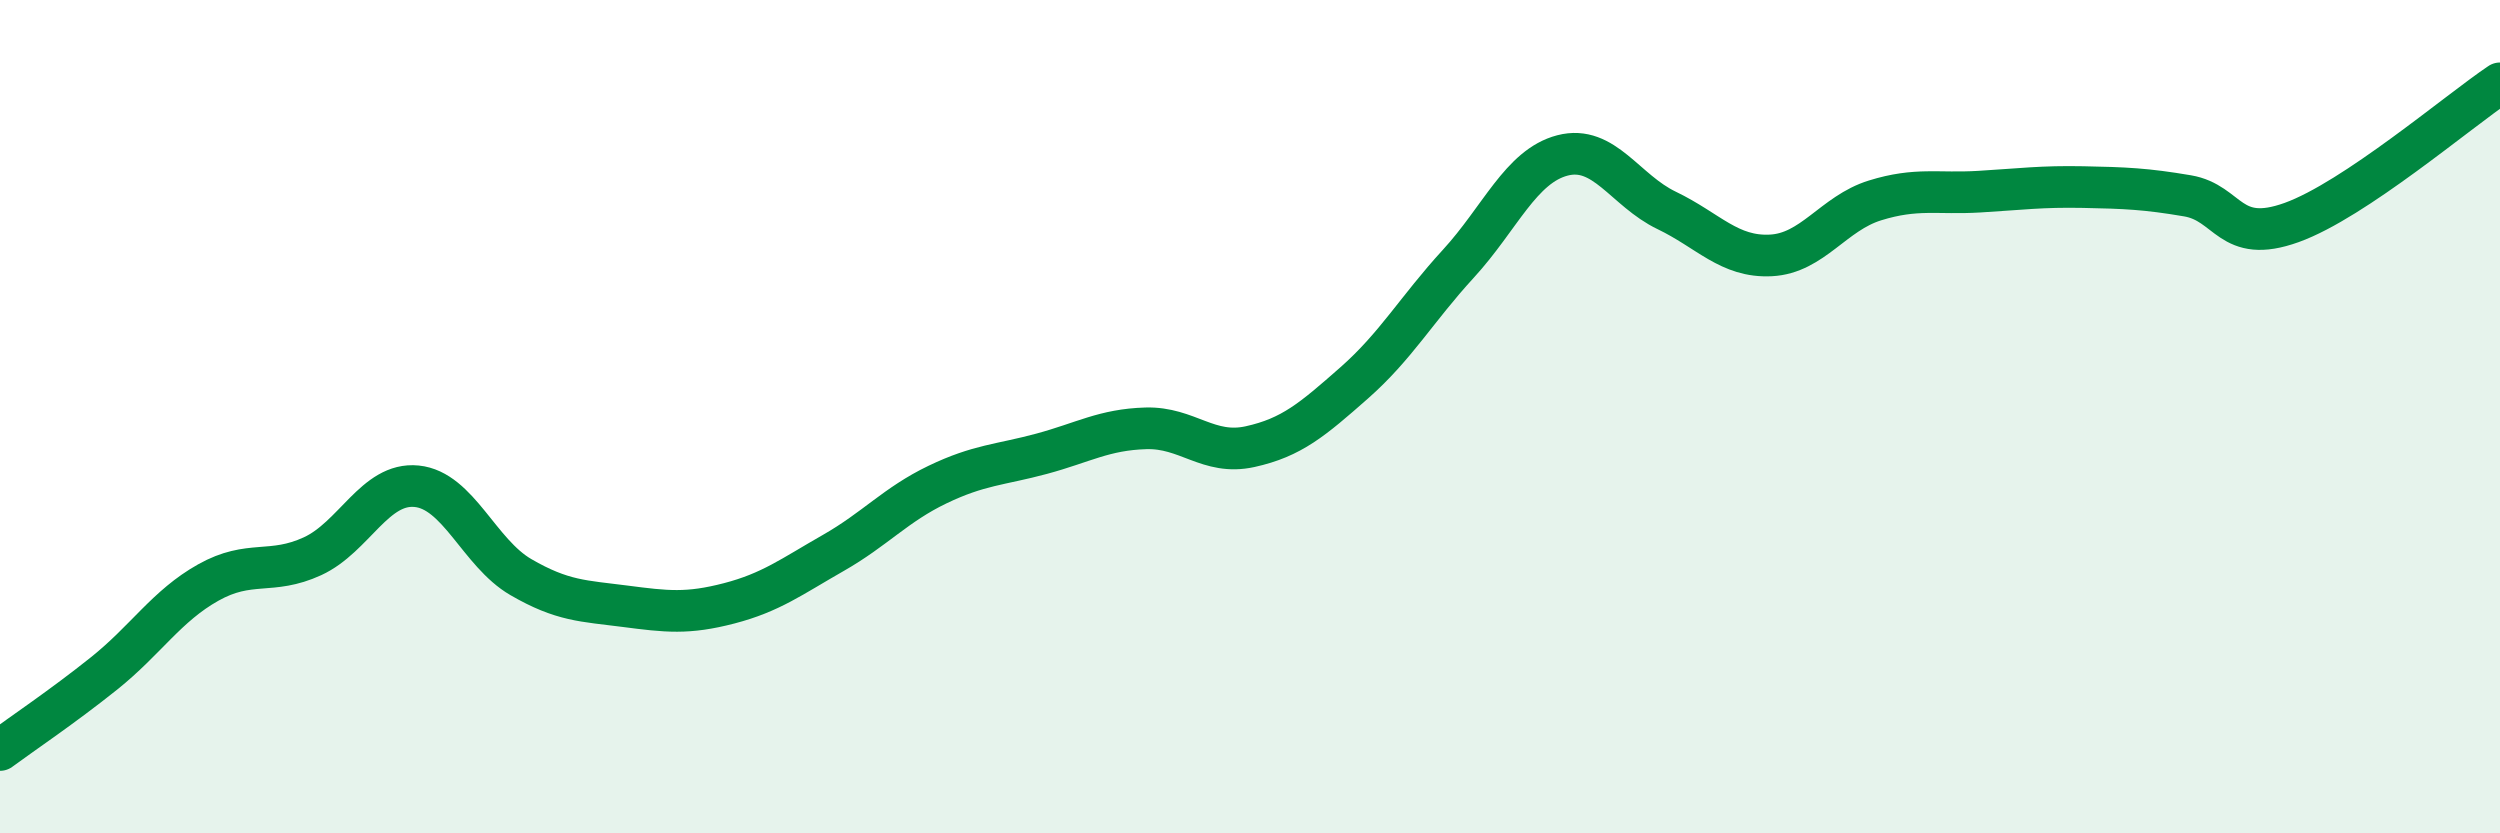 
    <svg width="60" height="20" viewBox="0 0 60 20" xmlns="http://www.w3.org/2000/svg">
      <path
        d="M 0,18 C 0.5,17.63 1.5,16.96 2.5,16.16 C 3.5,15.36 4,14.54 5,13.98 C 6,13.42 6.5,13.81 7.5,13.35 C 8.5,12.89 9,11.57 10,11.67 C 11,11.77 11.5,13.27 12.5,13.85 C 13.5,14.43 14,14.42 15,14.55 C 16,14.68 16.5,14.74 17.5,14.48 C 18.5,14.22 19,13.84 20,13.27 C 21,12.7 21.5,12.11 22.5,11.63 C 23.5,11.15 24,11.16 25,10.89 C 26,10.62 26.5,10.31 27.5,10.28 C 28.5,10.25 29,10.94 30,10.72 C 31,10.5 31.5,10.07 32.5,9.19 C 33.5,8.31 34,7.42 35,6.33 C 36,5.24 36.5,3.99 37.5,3.73 C 38.5,3.47 39,4.57 40,5.05 C 41,5.53 41.5,6.18 42.5,6.13 C 43.5,6.08 44,5.12 45,4.81 C 46,4.5 46.5,4.66 47.5,4.6 C 48.5,4.54 49,4.47 50,4.49 C 51,4.51 51.5,4.53 52.5,4.7 C 53.5,4.87 53.5,5.88 55,5.34 C 56.5,4.8 59,2.67 60,2L60 20L0 20Z"
        fill="#008740"
        opacity="0.1"
        stroke-linecap="round"
        stroke-linejoin="round"
      />
      <path
        d="M 0,18 C 0.5,17.63 1.5,16.96 2.5,16.16 C 3.5,15.36 4,14.54 5,13.98 C 6,13.42 6.5,13.81 7.5,13.35 C 8.5,12.89 9,11.57 10,11.67 C 11,11.77 11.5,13.27 12.5,13.85 C 13.5,14.43 14,14.42 15,14.55 C 16,14.68 16.5,14.74 17.5,14.48 C 18.5,14.22 19,13.84 20,13.27 C 21,12.7 21.5,12.11 22.5,11.63 C 23.5,11.15 24,11.16 25,10.89 C 26,10.62 26.5,10.31 27.5,10.28 C 28.5,10.25 29,10.94 30,10.72 C 31,10.5 31.5,10.07 32.5,9.19 C 33.5,8.31 34,7.42 35,6.33 C 36,5.24 36.5,3.99 37.5,3.73 C 38.5,3.47 39,4.57 40,5.05 C 41,5.53 41.5,6.18 42.5,6.13 C 43.5,6.08 44,5.12 45,4.81 C 46,4.5 46.5,4.66 47.5,4.6 C 48.5,4.54 49,4.47 50,4.49 C 51,4.51 51.5,4.53 52.5,4.7 C 53.5,4.87 53.5,5.88 55,5.34 C 56.5,4.8 59,2.67 60,2"
        stroke="#008740"
        stroke-width="1"
        fill="none"
        stroke-linecap="round"
        stroke-linejoin="round"
      />
    </svg>
  